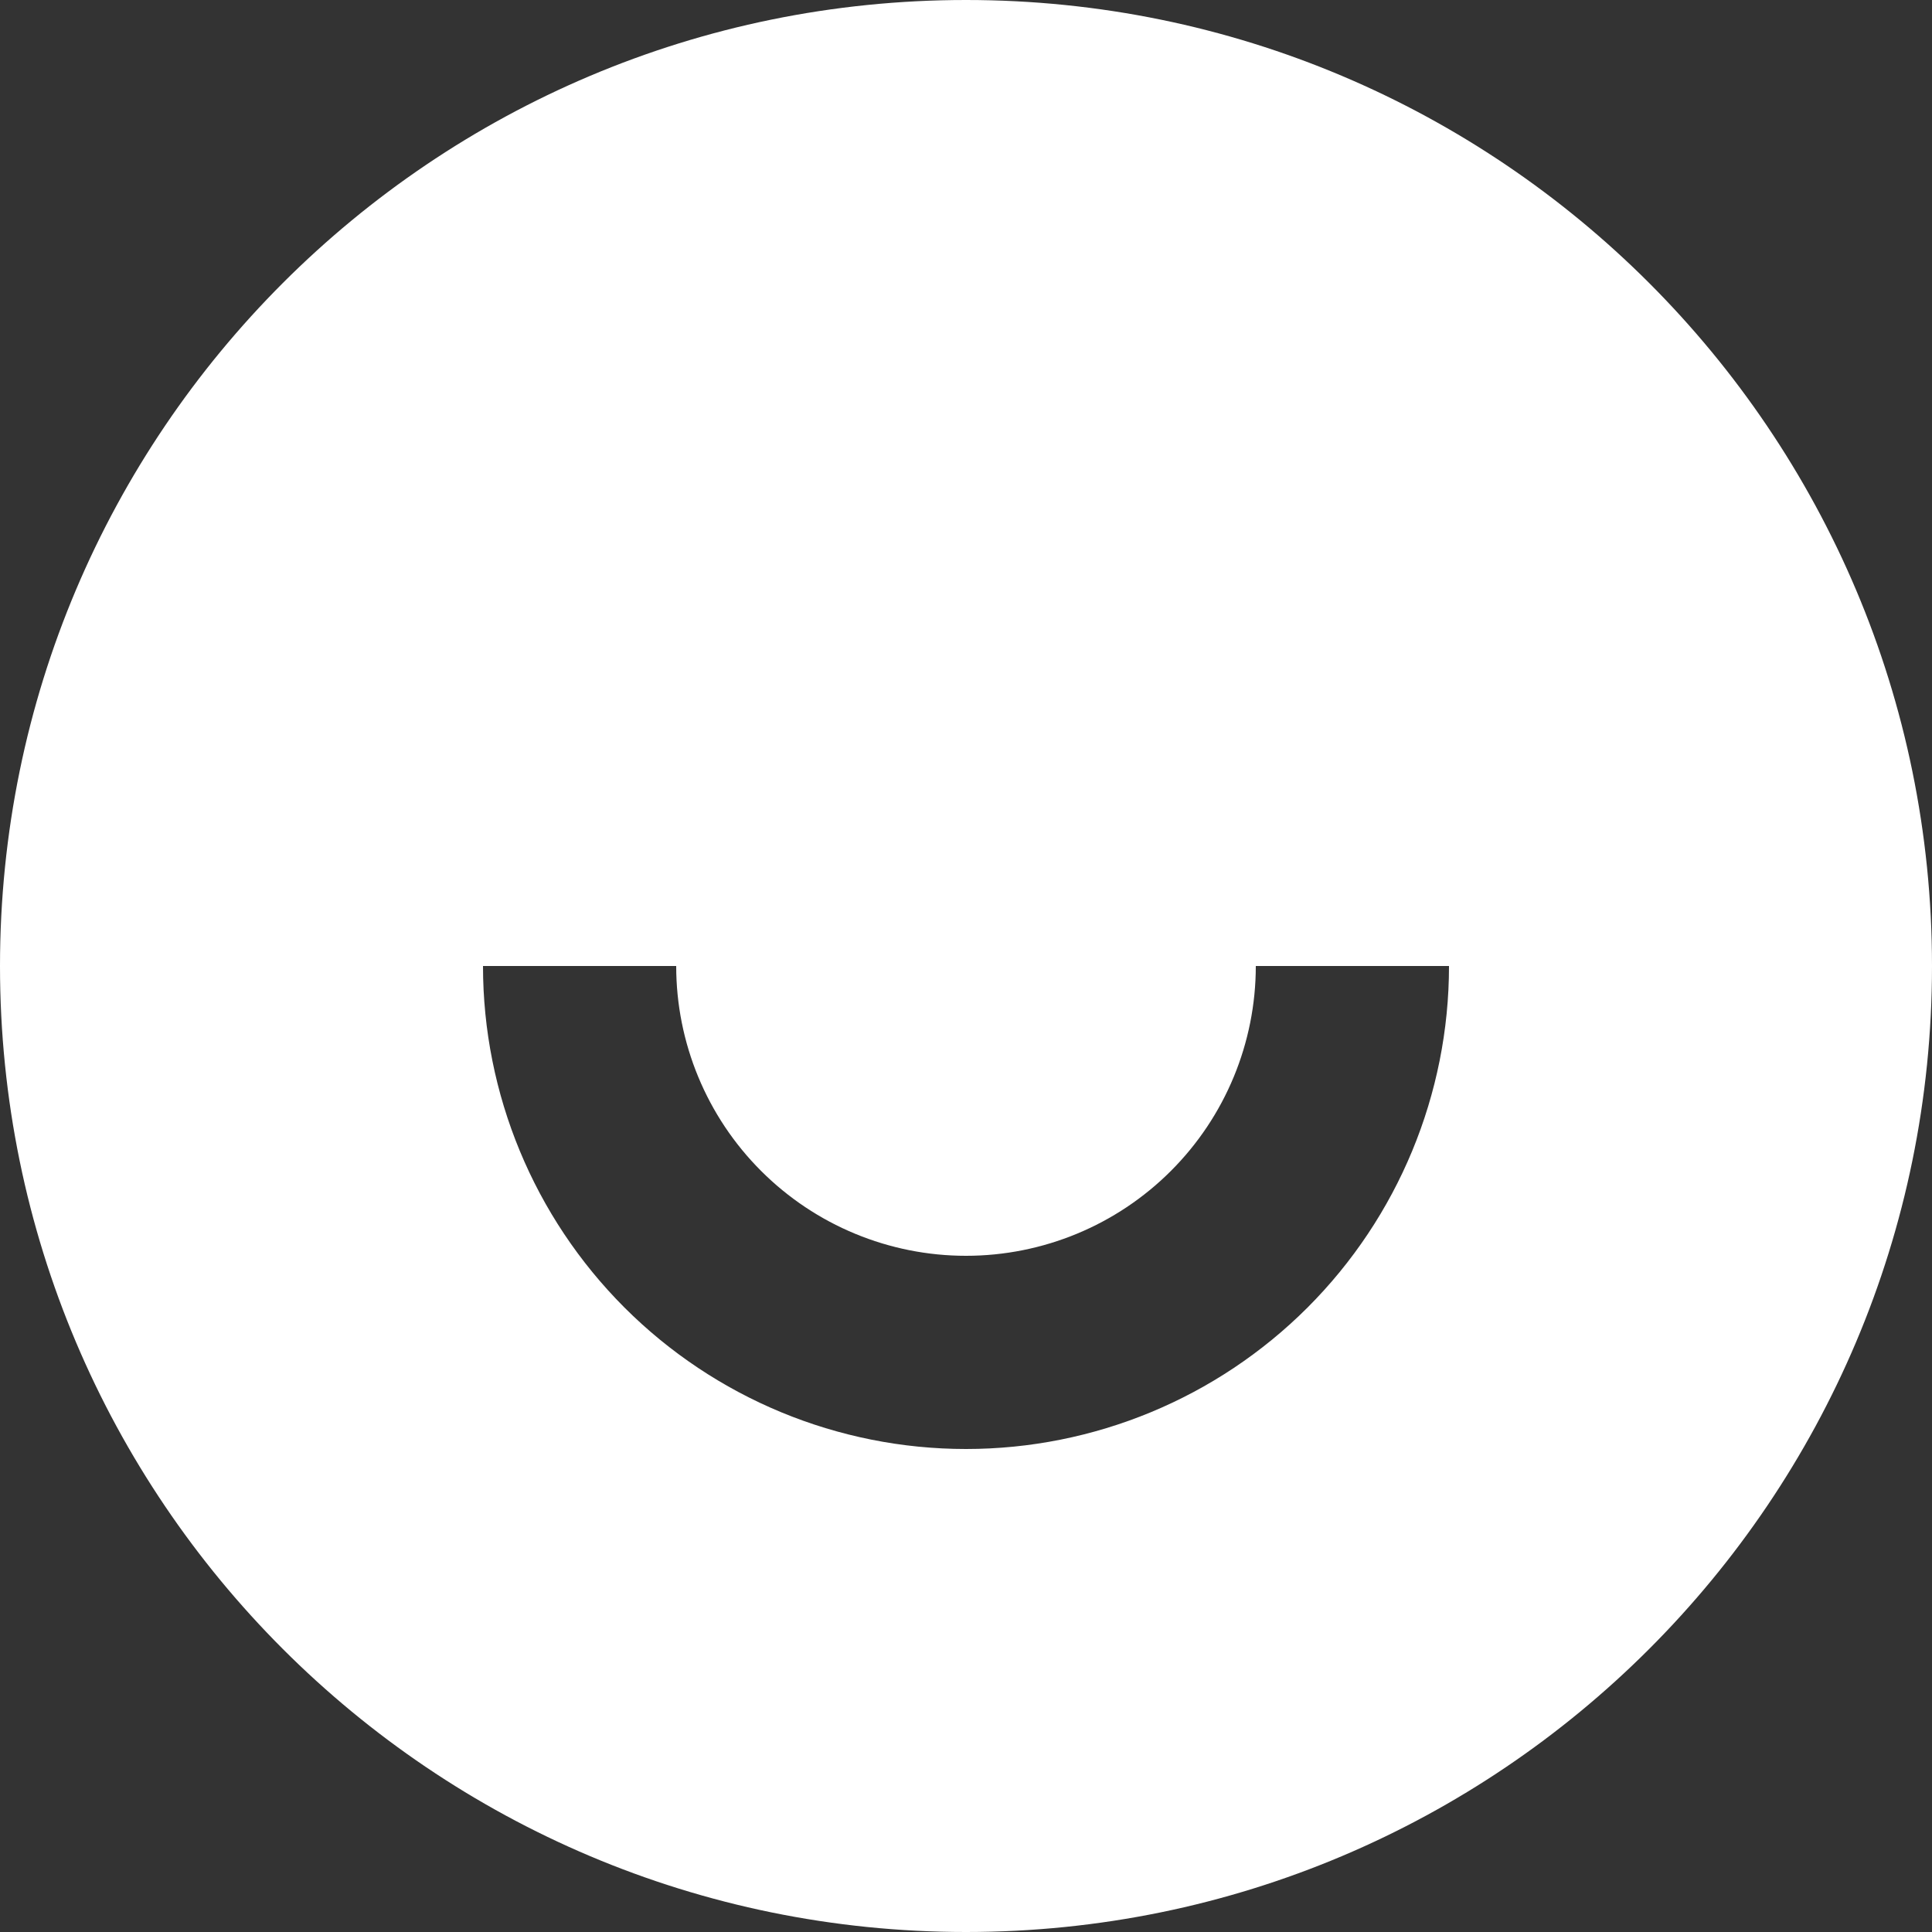 <?xml version="1.0" encoding="UTF-8"?>
<svg xmlns="http://www.w3.org/2000/svg" width="64" height="64" viewBox="0 0 64 64" fill="none">
  <rect x="0" y="0" width="64" height="64" fill="#333333" stroke="none"/>
  <path d="M32 64C14.326 64 0 49.674 0 32C0 14.326 14.326 0 32 0C49.674 0 64 14.326 64 32C64 49.674 49.674 64 32 64ZM16 32C16 36.243 17.686 40.313 20.686 43.314C23.687 46.314 27.756 48 32 48C36.243 48 40.313 46.314 43.314 43.314C46.314 40.313 48 36.243 48 32H41.6C41.6 34.546 40.589 36.988 38.788 38.788C36.988 40.589 34.546 41.6 32 41.6C29.454 41.6 27.012 40.589 25.212 38.788C23.411 36.988 22.4 34.546 22.4 32H16Z" fill="white"></path>
</svg>

